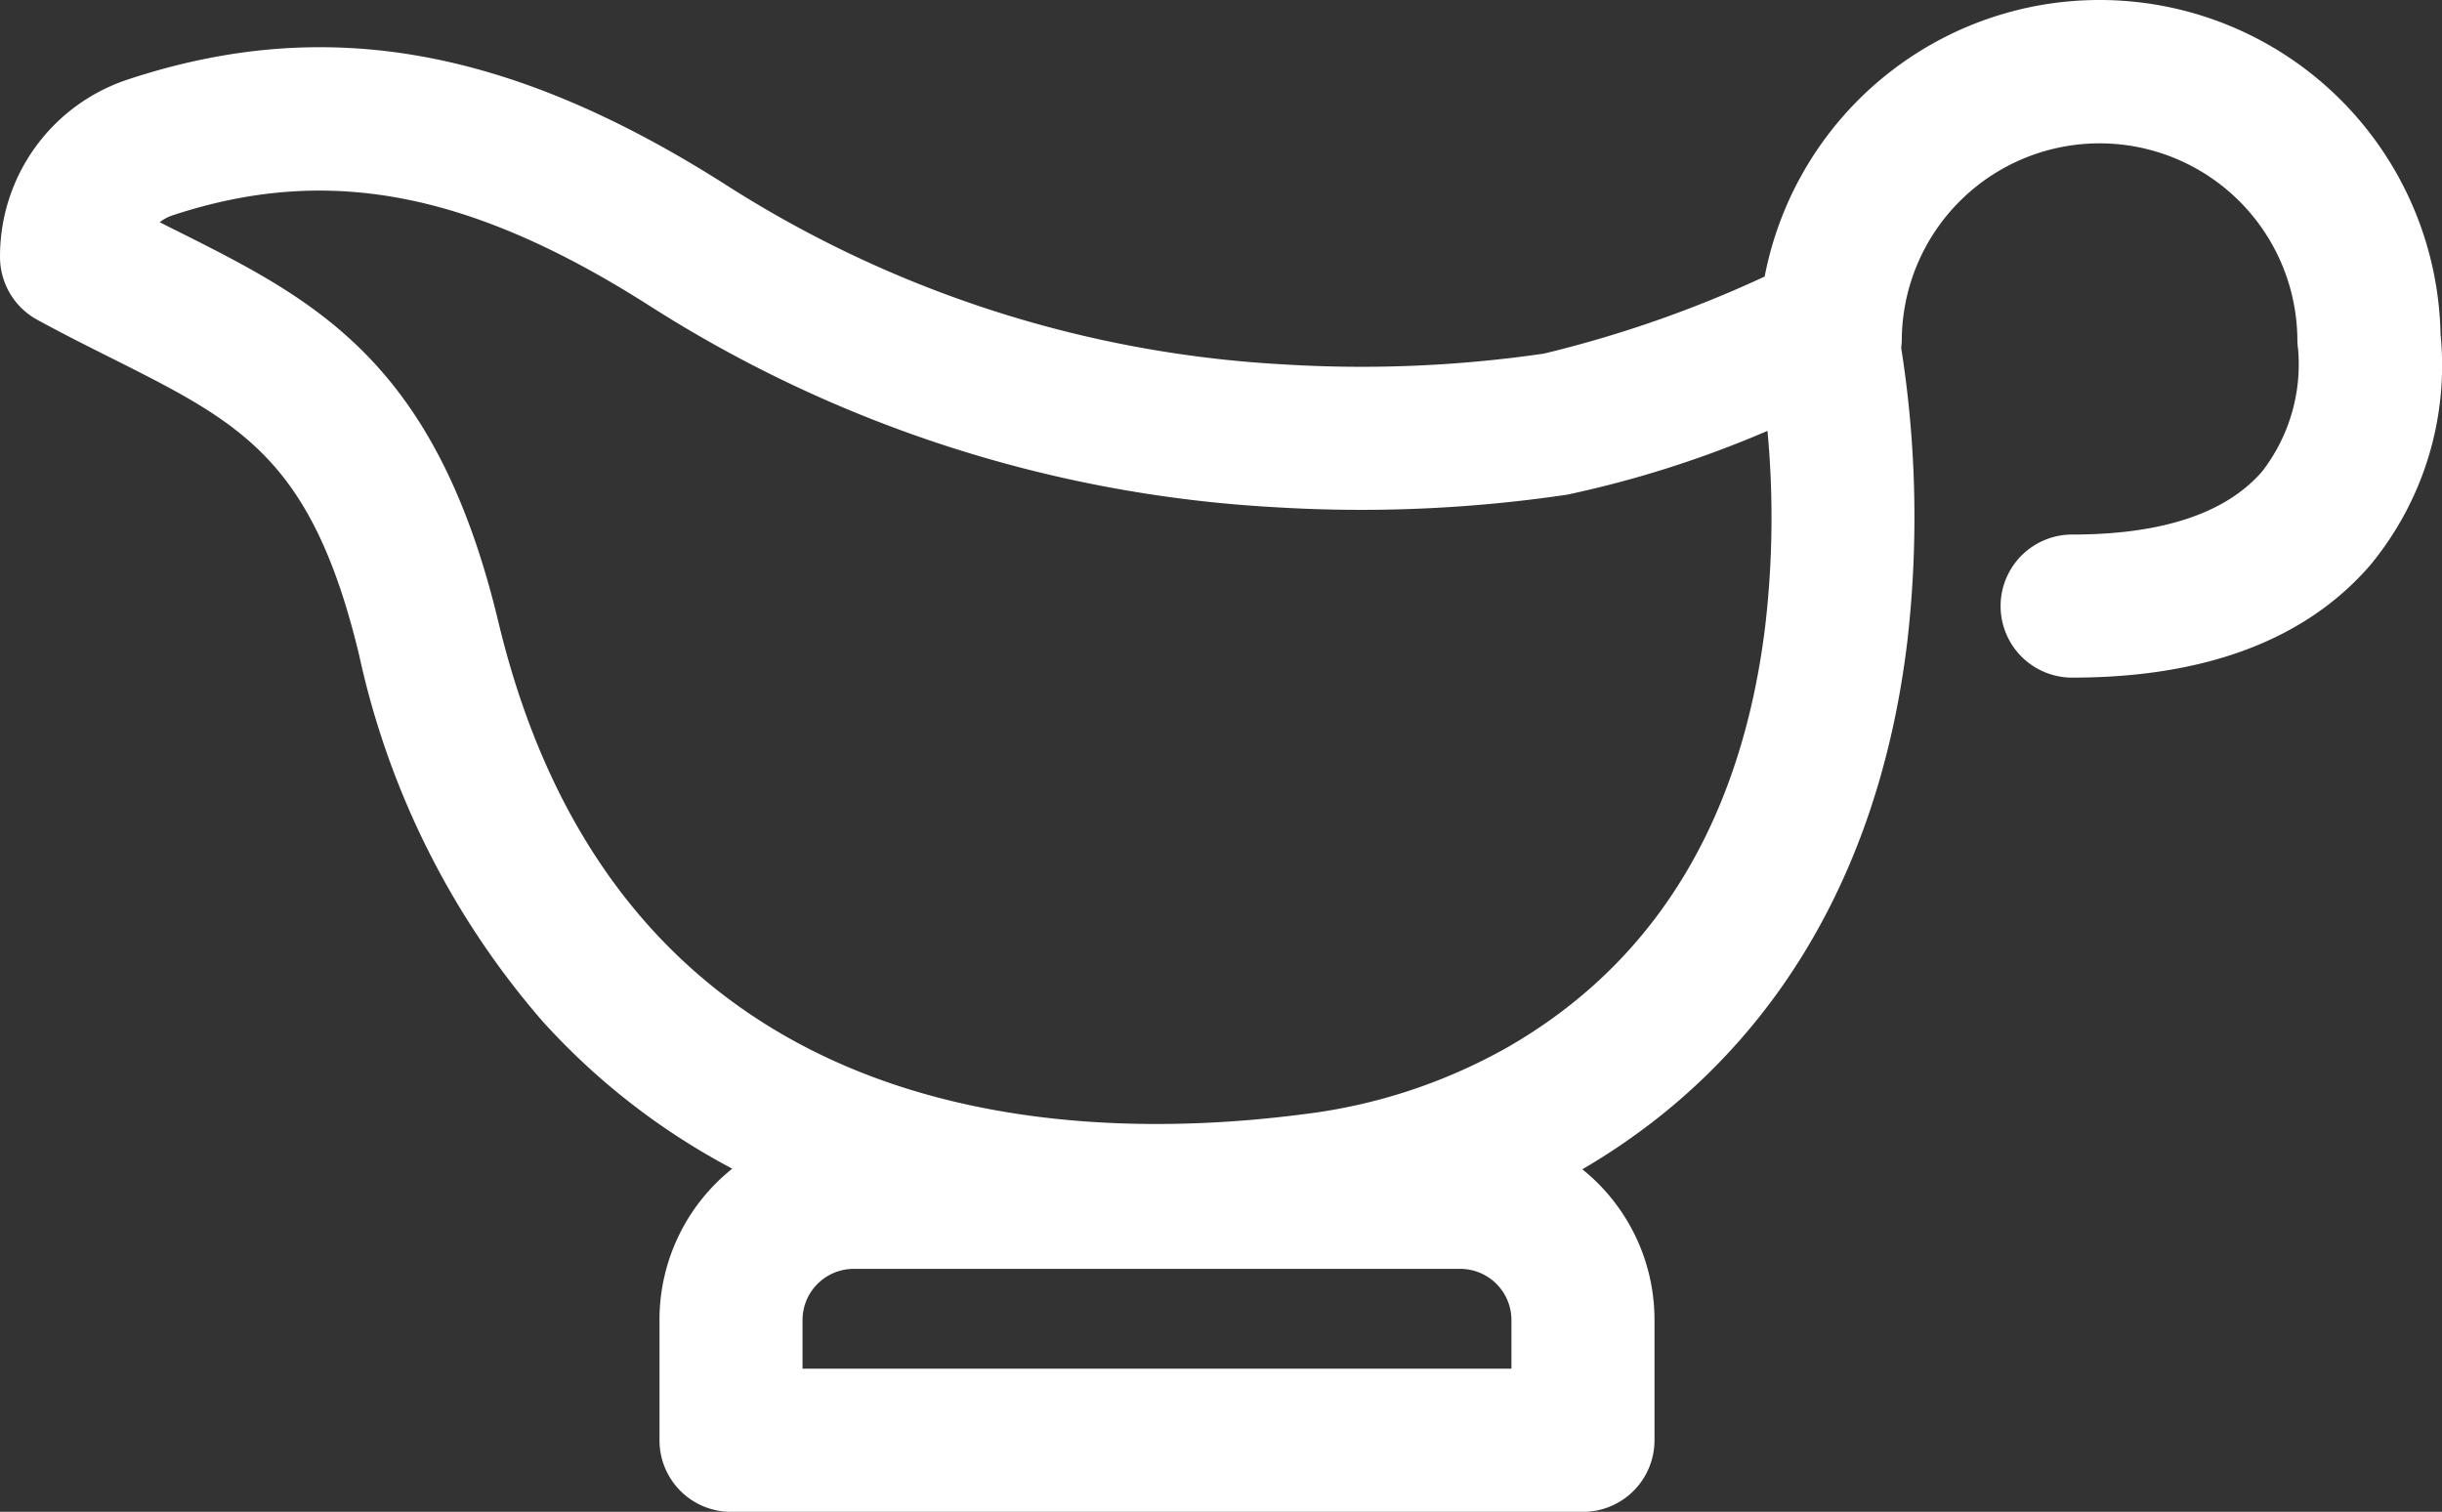<svg xmlns="http://www.w3.org/2000/svg" width="91.874" height="56.88" viewBox="0 0 91.874 56.88">
  <rect x="0" y="0" width="91.874" height="56.88" fill="#333333" stroke="none"/>
  <path id="Path_1221" data-name="Path 1221" d="M1012.173,735.982a12.831,12.831,0,0,0-25.428-2.169,44.257,44.257,0,0,1-8.309,2.9,47.649,47.649,0,0,1-9.875.4,43.268,43.268,0,0,1-20.974-6.8c-8.125-5.152-15.046-6.357-22.439-3.909a7,7,0,0,0-4.793,6.672,2.688,2.688,0,0,0,1.4,2.363c.99.54,1.918,1.006,2.813,1.453,4.853,2.438,7.526,3.78,9.3,11.173a31.068,31.068,0,0,0,6.885,13.753,25.89,25.89,0,0,0,7.151,5.561,7.263,7.263,0,0,0-2.738,5.675V777.6a2.691,2.691,0,0,0,2.691,2.691h32.057A2.693,2.693,0,0,0,982.6,777.6v-4.542a7.261,7.261,0,0,0-2.715-5.656c6.944-4.051,11.176-10.938,12.236-19.935a40.989,40.989,0,0,0-.24-10.974,2.443,2.443,0,0,0,.023-.336,7.442,7.442,0,0,1,14.883,0,2.663,2.663,0,0,0,.026.383,6.577,6.577,0,0,1-1.357,4.612c-1.362,1.572-3.764,2.368-7.143,2.368a2.691,2.691,0,1,0,0,5.383c5.01,0,8.782-1.422,11.209-4.224A11.787,11.787,0,0,0,1012.173,735.982Zm-35.112,26.835a20.624,20.624,0,0,1-7.626,2.508c-9.376,1.225-25.787.45-30.33-18.515-2.355-9.827-6.879-12.1-12.119-14.728-.207-.1-.414-.207-.623-.313a1.615,1.615,0,0,1,.476-.256c5.8-1.918,11.14-.918,17.866,3.345A48.652,48.652,0,0,0,968.3,742.49a52.828,52.828,0,0,0,11.018-.471,40.216,40.216,0,0,0,7.533-2.4,35.181,35.181,0,0,1-.088,7.368C985.861,754.312,982.6,759.64,977.061,762.817Zm-24.57,8.332h22.786a1.927,1.927,0,0,1,1.941,1.905v1.851H950.547v-1.851A1.927,1.927,0,0,1,952.491,771.149Z" transform="translate(-920.354 -723.408)" fill="#fff"/>
</svg>
